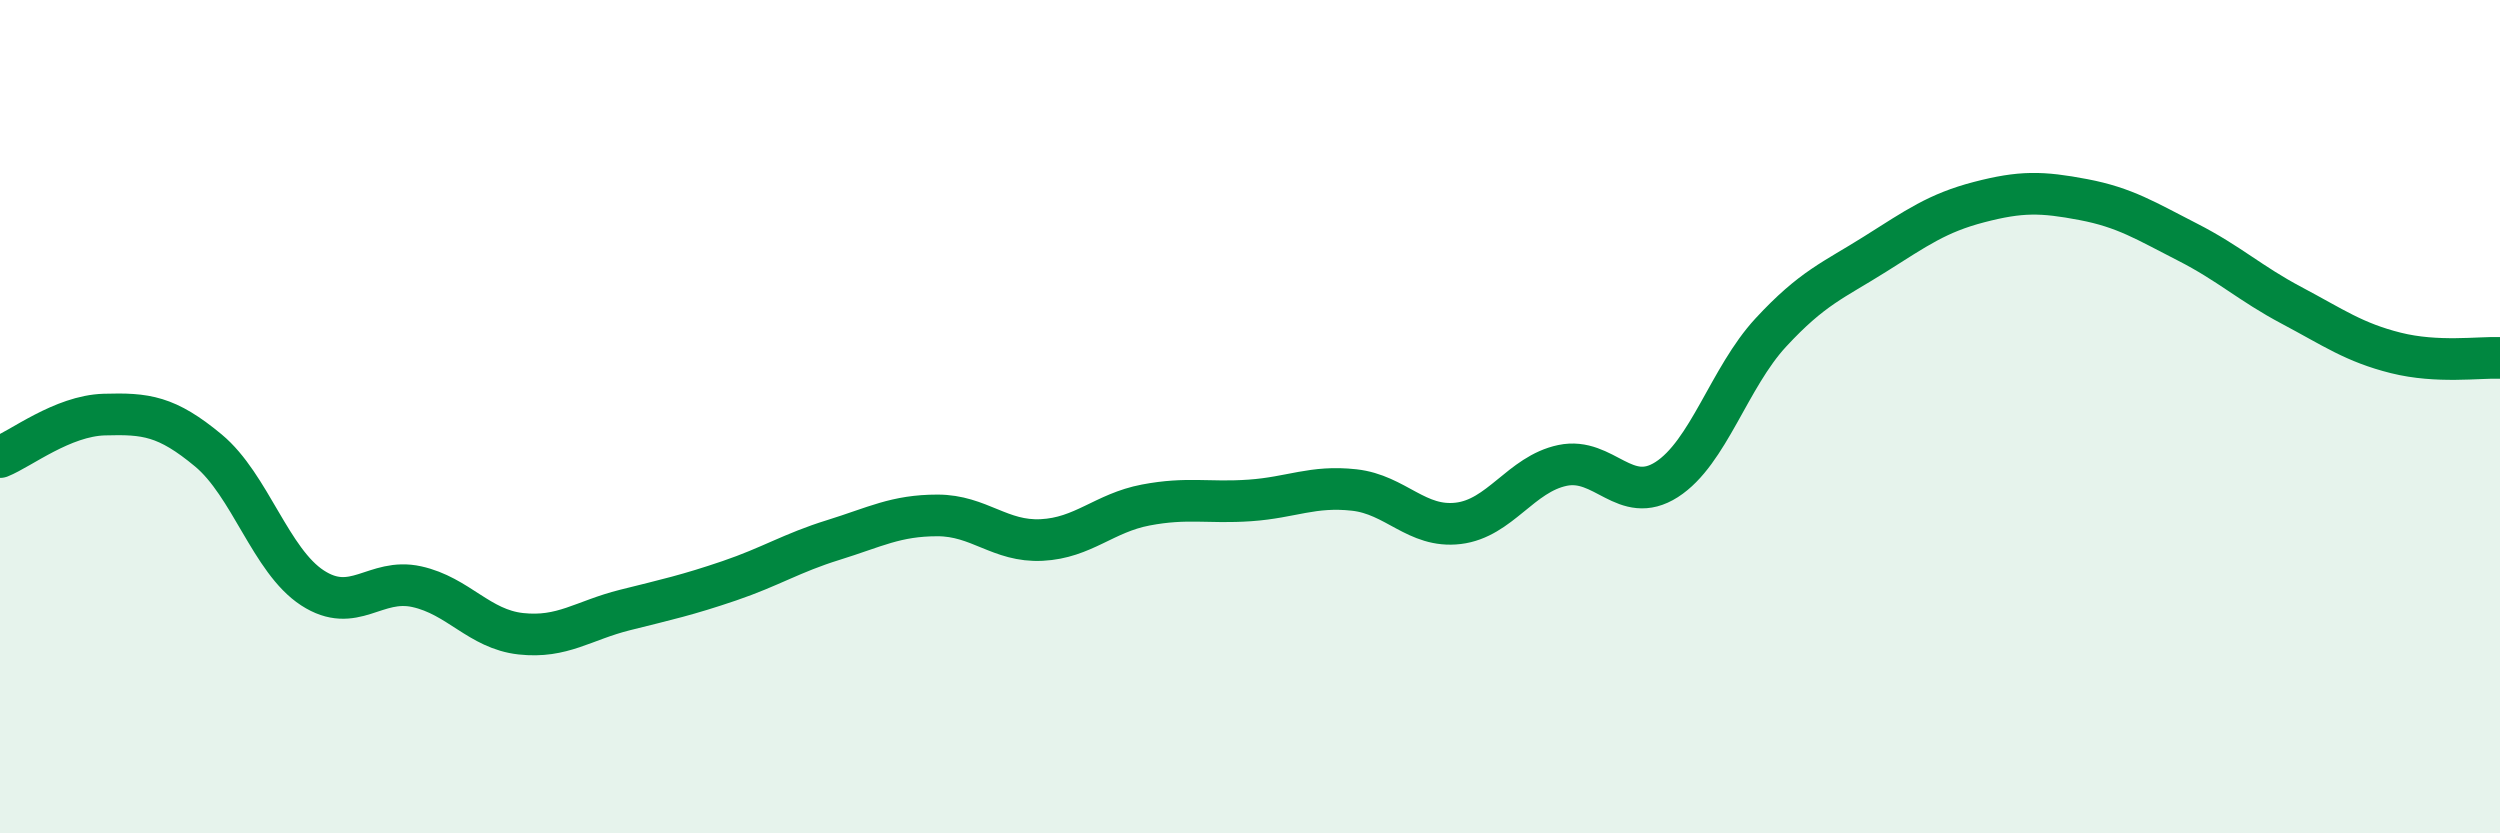 
    <svg width="60" height="20" viewBox="0 0 60 20" xmlns="http://www.w3.org/2000/svg">
      <path
        d="M 0,10.97 C 0.5,10.77 1.5,9.98 2.5,9.95 C 3.5,9.92 4,9.98 5,10.81 C 6,11.64 6.5,13.46 7.5,14.11 C 8.5,14.76 9,13.86 10,14.08 C 11,14.3 11.5,15.1 12.5,15.21 C 13.5,15.32 14,14.89 15,14.64 C 16,14.39 16.5,14.28 17.5,13.94 C 18.5,13.6 19,13.27 20,12.96 C 21,12.65 21.5,12.37 22.5,12.37 C 23.5,12.37 24,13.01 25,12.96 C 26,12.91 26.5,12.31 27.5,12.12 C 28.5,11.93 29,12.08 30,12.01 C 31,11.94 31.5,11.65 32.5,11.76 C 33.5,11.87 34,12.68 35,12.56 C 36,12.44 36.5,11.38 37.5,11.17 C 38.5,10.96 39,12.15 40,11.51 C 41,10.87 41.5,9.06 42.5,7.98 C 43.5,6.9 44,6.73 45,6.1 C 46,5.47 46.5,5.11 47.5,4.85 C 48.5,4.59 49,4.6 50,4.79 C 51,4.98 51.5,5.3 52.5,5.81 C 53.5,6.32 54,6.8 55,7.33 C 56,7.86 56.5,8.22 57.5,8.47 C 58.5,8.72 59.5,8.57 60,8.59L60 20L0 20Z"
        fill="#008740"
        opacity="0.1"
        stroke-linecap="round"
        stroke-linejoin="round"
      />
      <path
        d="M 0,10.97 C 0.5,10.77 1.5,9.98 2.5,9.95 C 3.5,9.92 4,9.98 5,10.81 C 6,11.64 6.5,13.46 7.5,14.11 C 8.5,14.76 9,13.86 10,14.08 C 11,14.3 11.5,15.1 12.5,15.21 C 13.5,15.32 14,14.89 15,14.64 C 16,14.39 16.5,14.28 17.5,13.94 C 18.5,13.6 19,13.27 20,12.96 C 21,12.65 21.5,12.37 22.5,12.37 C 23.5,12.37 24,13.01 25,12.96 C 26,12.91 26.5,12.31 27.5,12.12 C 28.5,11.93 29,12.08 30,12.01 C 31,11.94 31.5,11.65 32.5,11.76 C 33.5,11.87 34,12.68 35,12.56 C 36,12.44 36.5,11.38 37.5,11.17 C 38.5,10.96 39,12.15 40,11.51 C 41,10.87 41.5,9.06 42.5,7.98 C 43.5,6.9 44,6.73 45,6.1 C 46,5.47 46.5,5.11 47.5,4.85 C 48.5,4.59 49,4.6 50,4.79 C 51,4.98 51.5,5.3 52.5,5.81 C 53.5,6.32 54,6.8 55,7.33 C 56,7.86 56.5,8.22 57.5,8.47 C 58.5,8.72 59.5,8.57 60,8.59"
        stroke="#008740"
        stroke-width="1"
        fill="none"
        stroke-linecap="round"
        stroke-linejoin="round"
      />
    </svg>
  